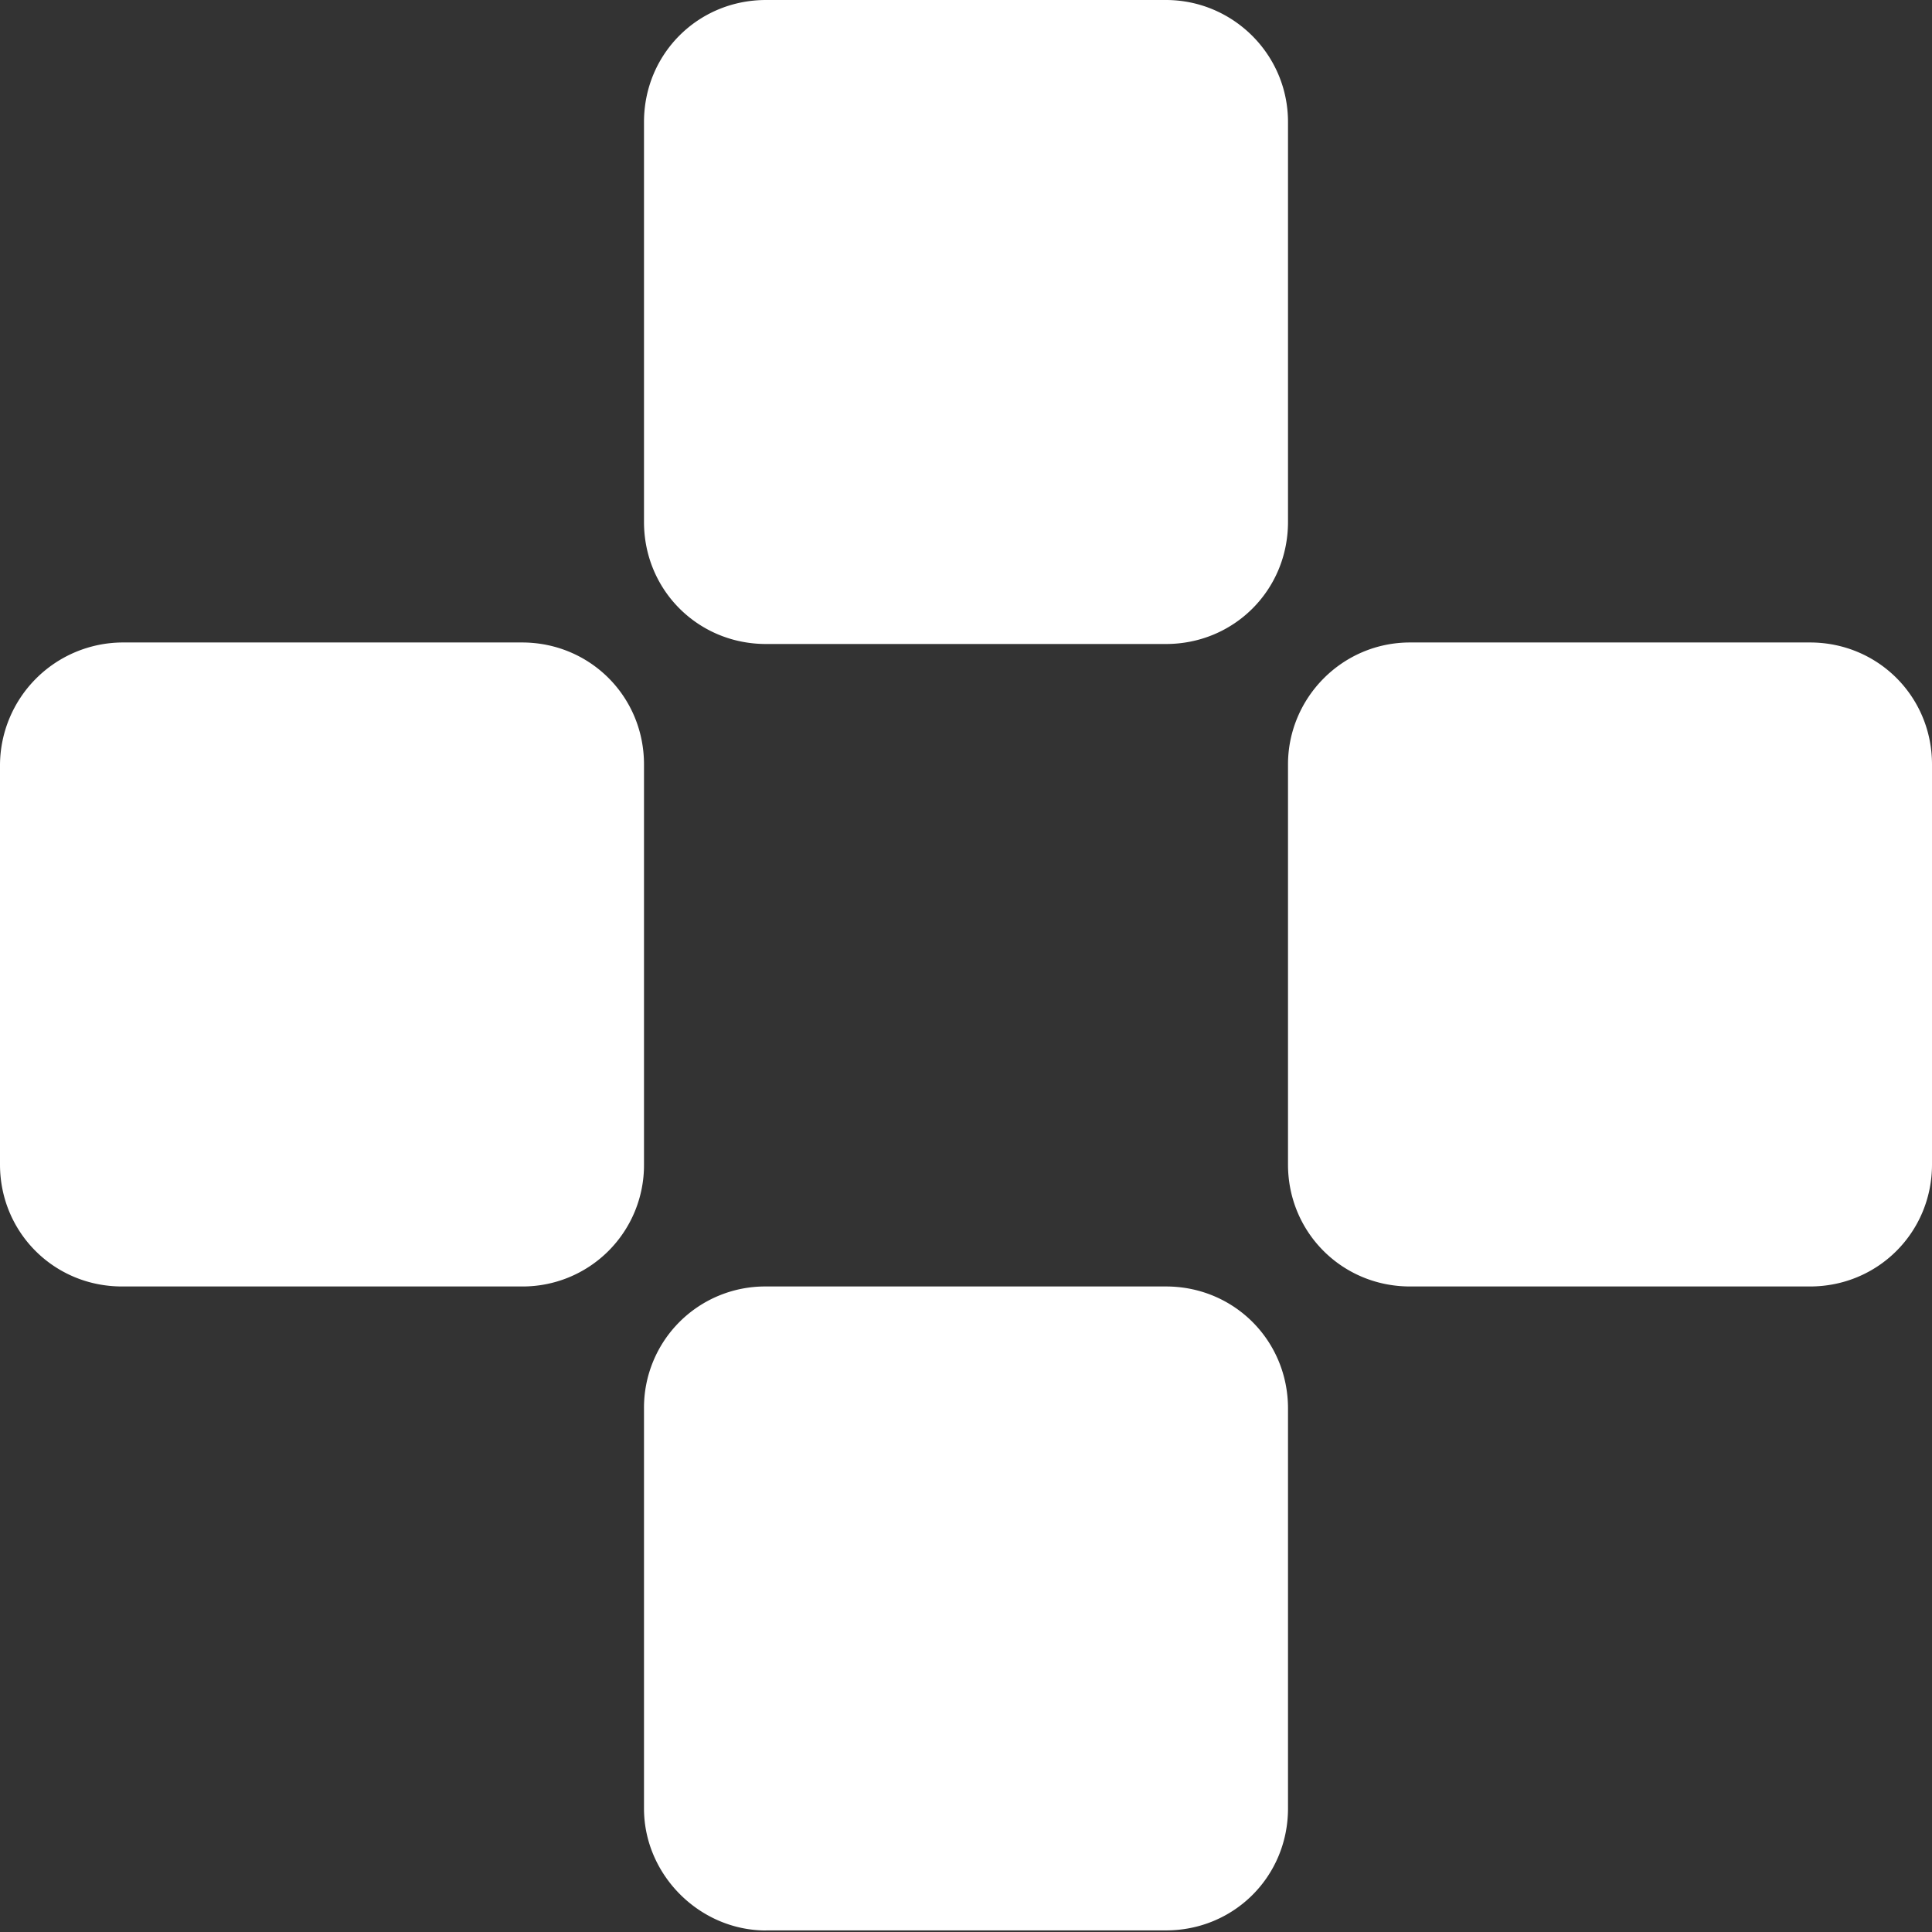 <svg xmlns="http://www.w3.org/2000/svg" width="24" height="24" fill="none"><rect width="100%" height="100%" fill="#333333" stroke="none"/><path fill="#fff" d="M14.484 0H9.516C8.67 0 8 .671 8 1.516v4.968C8 7.33 8.671 8 9.516 8h4.968C15.33 8 16 7.329 16 6.484V1.516C16 .67 15.31 0 14.484 0zM9.516 23.98h4.968c.845 0 1.516-.67 1.516-1.515v-4.969c0-.844-.671-1.515-1.516-1.515H9.516A1.505 1.505 0 0 0 8 17.496v4.97c0 .824.69 1.515 1.516 1.515zM16 9.496v4.97c0 .843.672 1.515 1.516 1.515h4.968c.844 0 1.516-.672 1.516-1.516V9.496c0-.844-.672-1.515-1.516-1.515h-4.968c-.844 0-1.516.69-1.516 1.515zm-16 0v4.97c0 .843.671 1.515 1.516 1.515h4.968A1.507 1.507 0 0 0 8 14.465V9.496c0-.844-.671-1.515-1.516-1.515H1.516A1.53 1.53 0 0 0 0 9.496z"/></svg>